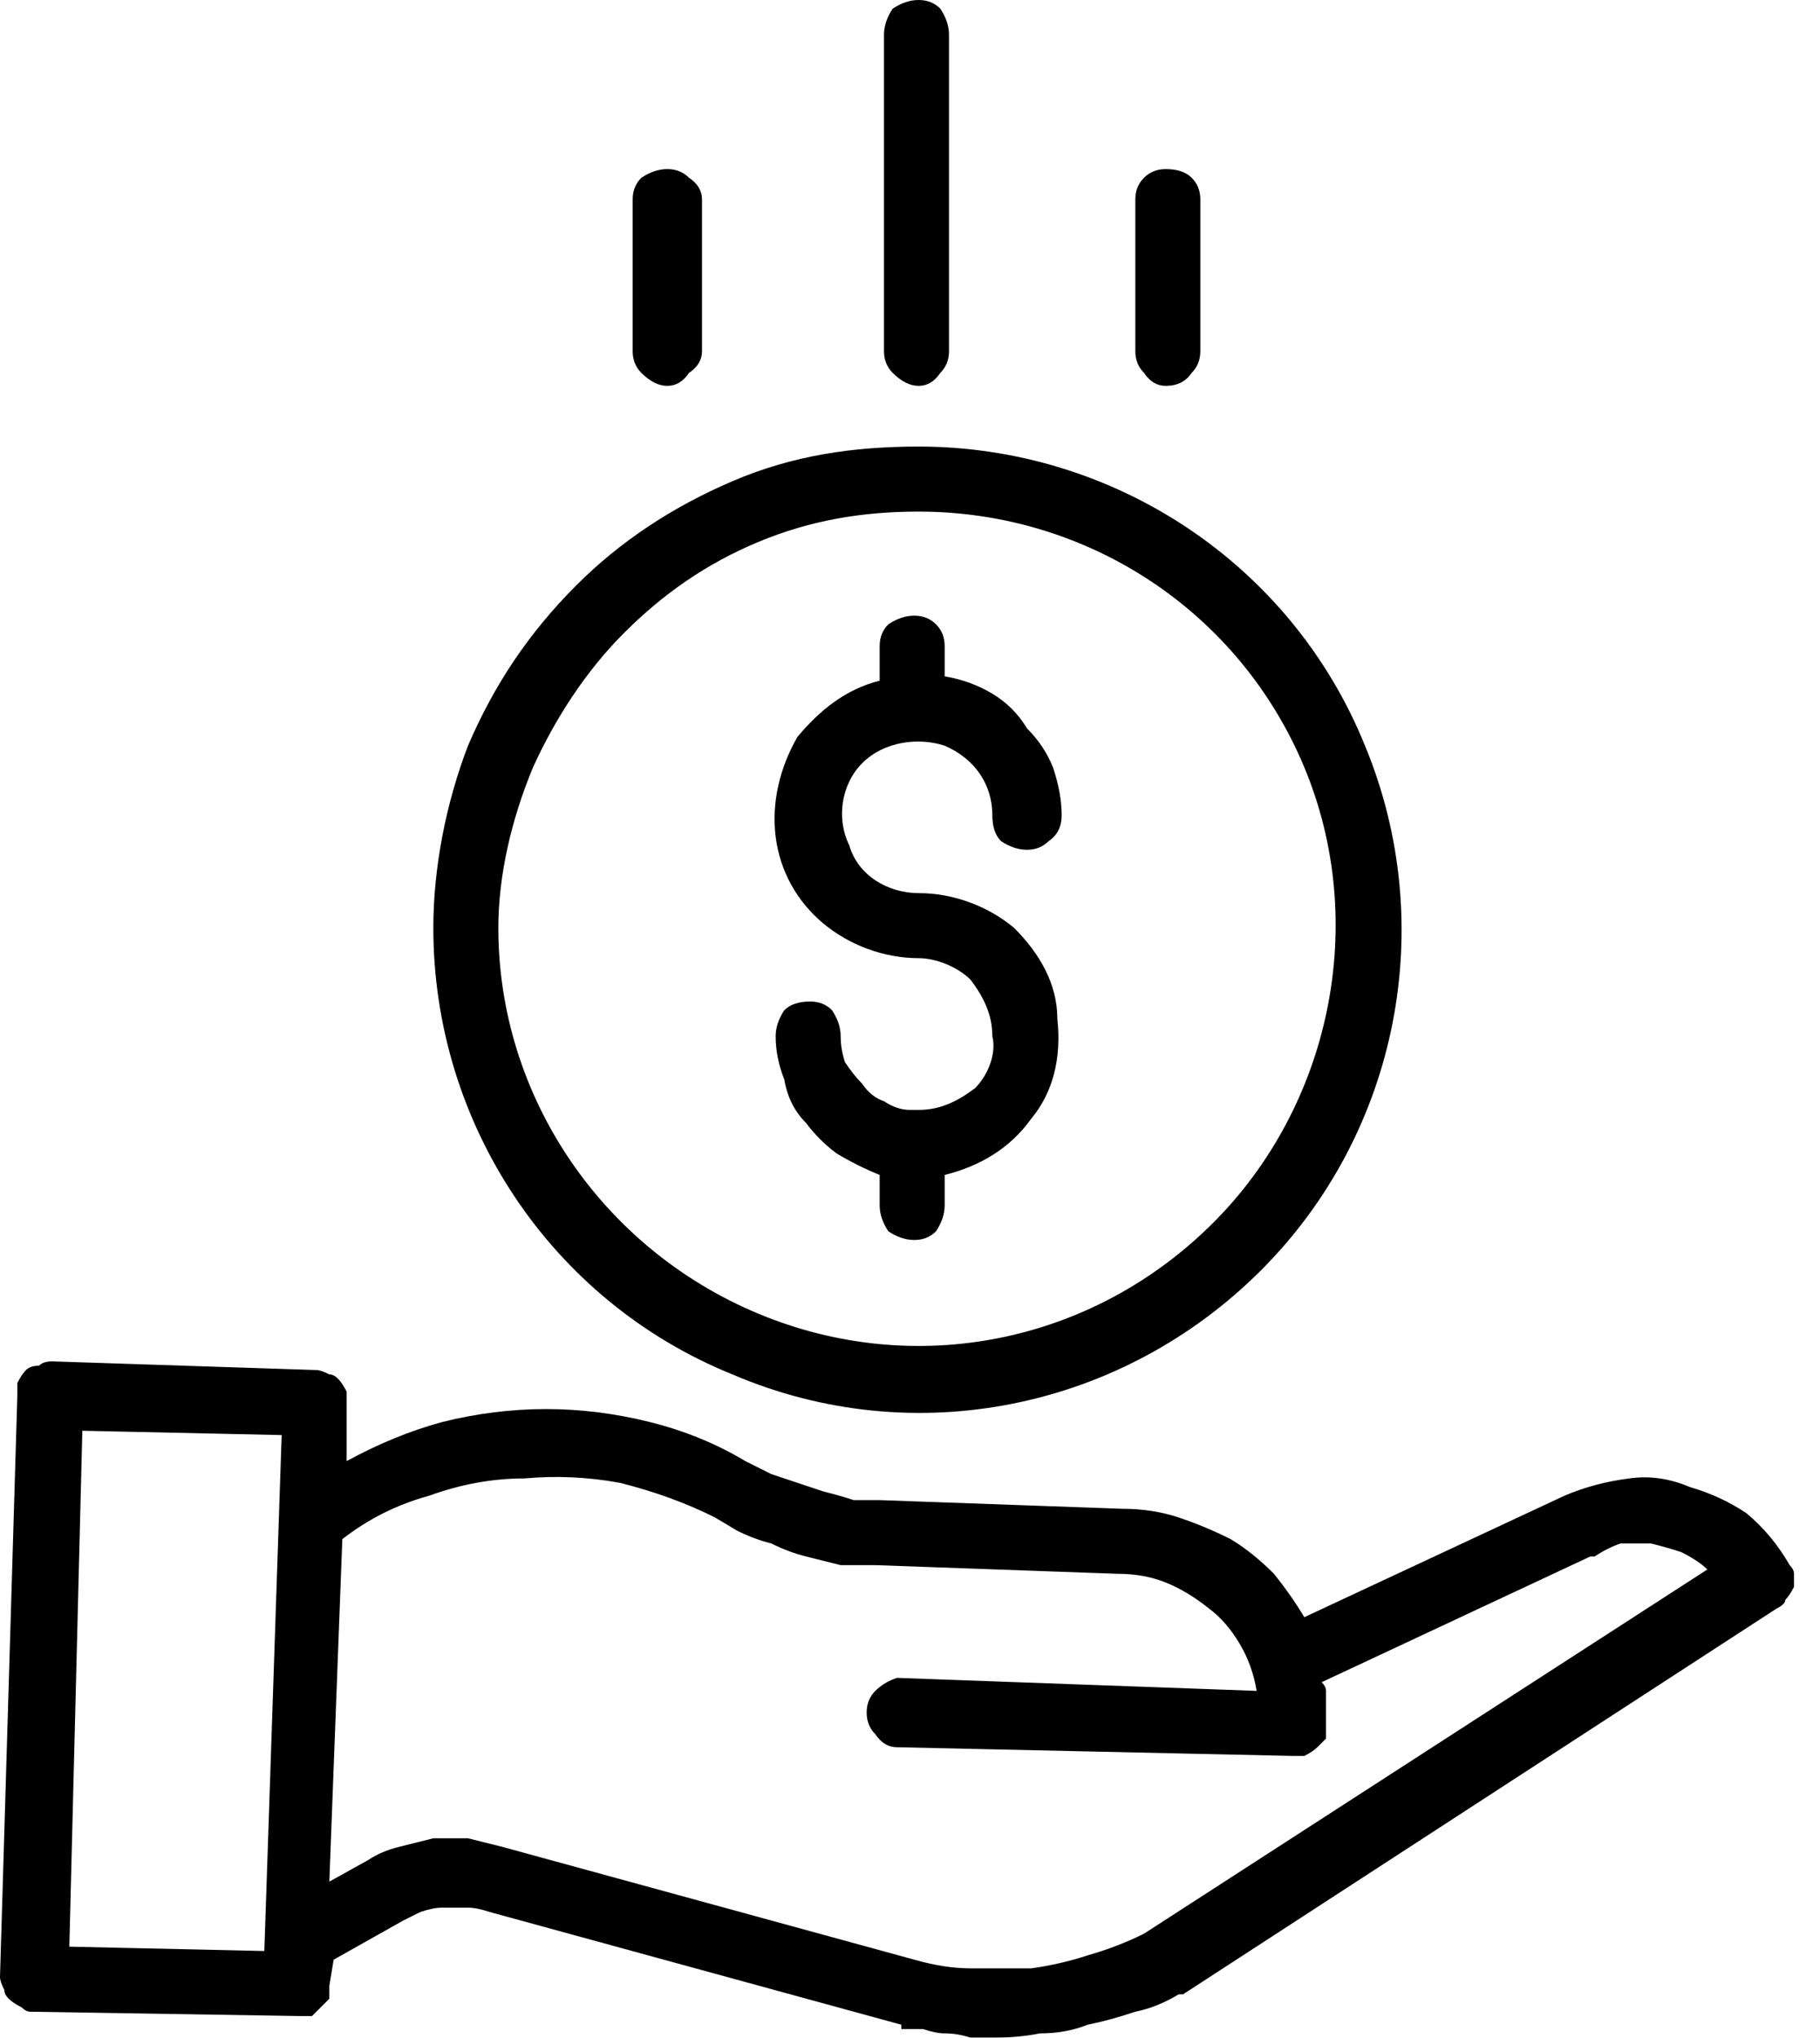 <?xml version="1.0" encoding="UTF-8"?>
<svg xmlns="http://www.w3.org/2000/svg" version="1.2" viewBox="0 0 42 47" width="42" height="47">
  <title>save-money-5-svg</title>
  <style>
		.s0 { fill: #000000 } 
	</style>
  <filter id="f0">
    <feFlood flood-color="#ffffff" flood-opacity="1"></feFlood>
    <feBlend mode="normal" in2="SourceGraphic"></feBlend>
    <feComposite in2="SourceAlpha" operator="in"></feComposite>
  </filter>
  <g id="save-money_5_" filter="url(#f0)">
    <path id="Path_9548" class="s0" d="m21.2 25.6q0 0 0 0-0.1 0-0.1 0 0 0-0.1 0 0 0 0 0-0.3 0-0.6-0.2-0.3-0.1-0.5-0.4-0.2-0.2-0.4-0.5-0.1-0.3-0.1-0.6 0-0.3-0.2-0.6-0.2-0.2-0.5-0.2-0.4 0-0.6 0.2-0.2 0.3-0.2 0.6 0 0.5 0.2 1 0.1 0.6 0.5 1 0.3 0.4 0.7 0.7 0.5 0.3 1 0.5v0.7q0 0.3 0.2 0.6 0.3 0.2 0.6 0.2 0.3 0 0.5-0.2 0.2-0.3 0.2-0.6v-0.7c0.8-0.2 1.5-0.6 2-1.3 0.5-0.6 0.7-1.4 0.6-2.3 0-0.8-0.4-1.5-1-2.1-0.6-0.5-1.4-0.8-2.2-0.8-0.7 0-1.4-0.4-1.6-1.1-0.3-0.6-0.2-1.4 0.3-1.9 0.5-0.5 1.3-0.6 1.9-0.4 0.7 0.3 1.1 0.9 1.1 1.6q0 0.4 0.2 0.6 0.3 0.2 0.6 0.2 0.3 0 0.5-0.2 0.3-0.2 0.3-0.6 0-0.5-0.2-1.1-0.2-0.5-0.6-0.9-0.3-0.5-0.8-0.8-0.5-0.3-1.1-0.4v-0.7q0-0.3-0.2-0.5-0.2-0.2-0.5-0.2-0.3 0-0.6 0.2-0.2 0.2-0.2 0.5v0.8c-0.8 0.2-1.4 0.7-1.9 1.3-0.4 0.7-0.6 1.5-0.5 2.3 0.1 0.8 0.5 1.5 1.1 2 0.6 0.5 1.4 0.8 2.2 0.8 0.4 0 0.9 0.2 1.2 0.5 0.3 0.4 0.5 0.8 0.5 1.3 0.1 0.4-0.1 0.9-0.4 1.2-0.4 0.3-0.8 0.5-1.3 0.5z"></path>
    <path id="Path_9549" fill-rule="evenodd" class="s0" d="m10.8 17.2c0.6-1.4 1.4-2.6 2.5-3.7 1-1 2.2-1.8 3.6-2.4 1.4-0.6 2.8-0.8 4.3-0.8 4.5 0 8.6 2.7 10.3 6.9 1.7 4.1 0.8 8.9-2.4 12.1-3.2 3.2-8 4.2-12.2 2.4-4.2-1.7-6.9-5.8-6.9-10.3 0-1.4 0.3-2.9 0.8-4.2zm6.7-4.7c-1.2 0.5-2.2 1.2-3.1 2.1-0.9 0.9-1.6 2-2.1 3.1-0.5 1.2-0.8 2.5-0.8 3.7 0 3.9 2.4 7.4 6 8.9 3.6 1.5 7.7 0.7 10.5-2.1 2.7-2.7 3.6-6.9 2.1-10.5-1.5-3.6-5-5.9-8.9-5.9-1.3 0-2.5 0.2-3.7 0.7z"></path>
    <path id="Path_9550" fill-rule="evenodd" class="s0" d="m37.6 34.1q0.7-0.1 1.4 0.2 0.7 0.2 1.3 0.6 0.6 0.5 1 1.2 0.1 0.1 0.1 0.2 0 0.2 0 0.3-0.1 0.2-0.2 0.3 0 0.1-0.2 0.2l-13.7 8.9q0 0 0 0 0 0-0.1 0 0 0 0 0 0 0 0 0-0.5 0.3-1 0.4-0.6 0.2-1.1 0.3-0.5 0.2-1.1 0.2-0.5 0.1-1.1 0.1-0.3 0-0.5 0-0.3-0.1-0.6-0.1-0.2 0-0.5-0.1-0.2 0-0.5 0v-0.1l-9.5-2.6q-0.3-0.1-0.5-0.1-0.3 0-0.6 0-0.2 0-0.5 0.1-0.2 0.1-0.4 0.2l-1.6 0.9-0.1 0.6q0 0.1 0 0.3-0.1 0.1-0.2 0.2-0.1 0.1-0.2 0.2-0.2 0-0.3 0l-6.2-0.1q-0.1 0-0.2-0.1-0.2-0.1-0.3-0.2-0.1-0.1-0.1-0.2-0.1-0.2-0.1-0.3l0.4-13.4q0-0.2 0-0.3 0.1-0.2 0.2-0.3 0.1-0.1 0.3-0.1 0.1-0.1 0.3-0.1l6.1 0.2q0.1 0 0.3 0.1 0.1 0 0.2 0.1 0.1 0.1 0.2 0.3 0 0.1 0 0.3v1.3q1.1-0.6 2.2-0.9 1.2-0.3 2.4-0.3 1.2 0 2.4 0.3 1.2 0.3 2.2 0.9l0.6 0.3q0.3 0.1 0.6 0.2 0.3 0.1 0.6 0.2 0.4 0.1 0.7 0.2 0.3 0 0.6 0l5.6 0.2q0.7 0 1.3 0.2 0.6 0.2 1.2 0.5 0.5 0.3 1 0.8 0.4 0.5 0.7 1l6-2.8q0.7-0.3 1.5-0.4zm-31.5 10.9l0.4-11.9-4.6-0.1-0.3 11.9zm33.3-8.8q-0.2-0.2-0.6-0.4-0.3-0.1-0.7-0.2-0.3 0-0.7 0-0.3 0.1-0.6 0.3h-0.1l-6.2 2.9q0.1 0.1 0.1 0.2 0 0.2 0 0.3 0 0.1 0 0.2 0 0.2 0 0.3 0 0.1 0 0.3-0.1 0.1-0.2 0.2-0.1 0.1-0.3 0.2-0.1 0-0.2 0h-0.1l-9.1-0.2q-0.3 0-0.5-0.3-0.2-0.2-0.2-0.5 0-0.3 0.2-0.5 0.2-0.2 0.5-0.3l8.3 0.3q-0.1-0.6-0.4-1.1-0.3-0.5-0.7-0.8-0.5-0.4-1-0.6-0.5-0.2-1.1-0.2l-5.6-0.2q-0.4 0-0.8 0-0.4-0.1-0.8-0.2-0.4-0.1-0.8-0.3-0.4-0.1-0.8-0.3l-0.5-0.3q-1-0.5-2.2-0.8-1.1-0.2-2.2-0.1-1.1 0-2.2 0.4-1.1 0.3-2 1l-0.3 7.9 0.9-0.5q0.3-0.2 0.7-0.3 0.4-0.1 0.8-0.2 0.4 0 0.8 0 0.4 0.1 0.8 0.2l9.5 2.6q0.7 0.2 1.3 0.2 0.7 0 1.4 0 0.7-0.1 1.3-0.3 0.7-0.2 1.3-0.5z"></path>
    <path id="Path_9551" class="s0" d="m21.9 8.1v-7.3q0-0.3-0.2-0.6-0.2-0.2-0.5-0.2-0.3 0-0.6 0.2-0.2 0.3-0.2 0.6v7.3q0 0.3 0.2 0.5 0.3 0.3 0.6 0.3 0.3 0 0.5-0.3 0.2-0.2 0.2-0.5z"></path>
    <path id="Path_9552" class="s0" d="m27.7 8.1v-3.5q0-0.3-0.2-0.5-0.2-0.2-0.6-0.2-0.3 0-0.5 0.2-0.2 0.2-0.2 0.5v3.5q0 0.3 0.2 0.5 0.2 0.3 0.5 0.3 0.4 0 0.6-0.3 0.2-0.2 0.2-0.5z"></path>
    <path id="Path_9553" class="s0" d="m16.2 8.1v-3.5q0-0.3-0.3-0.5-0.2-0.2-0.5-0.2-0.3 0-0.6 0.2-0.2 0.2-0.2 0.5v3.5q0 0.3 0.2 0.5 0.3 0.3 0.6 0.3 0.3 0 0.5-0.3 0.3-0.2 0.3-0.5z"></path>
  </g>
</svg>

